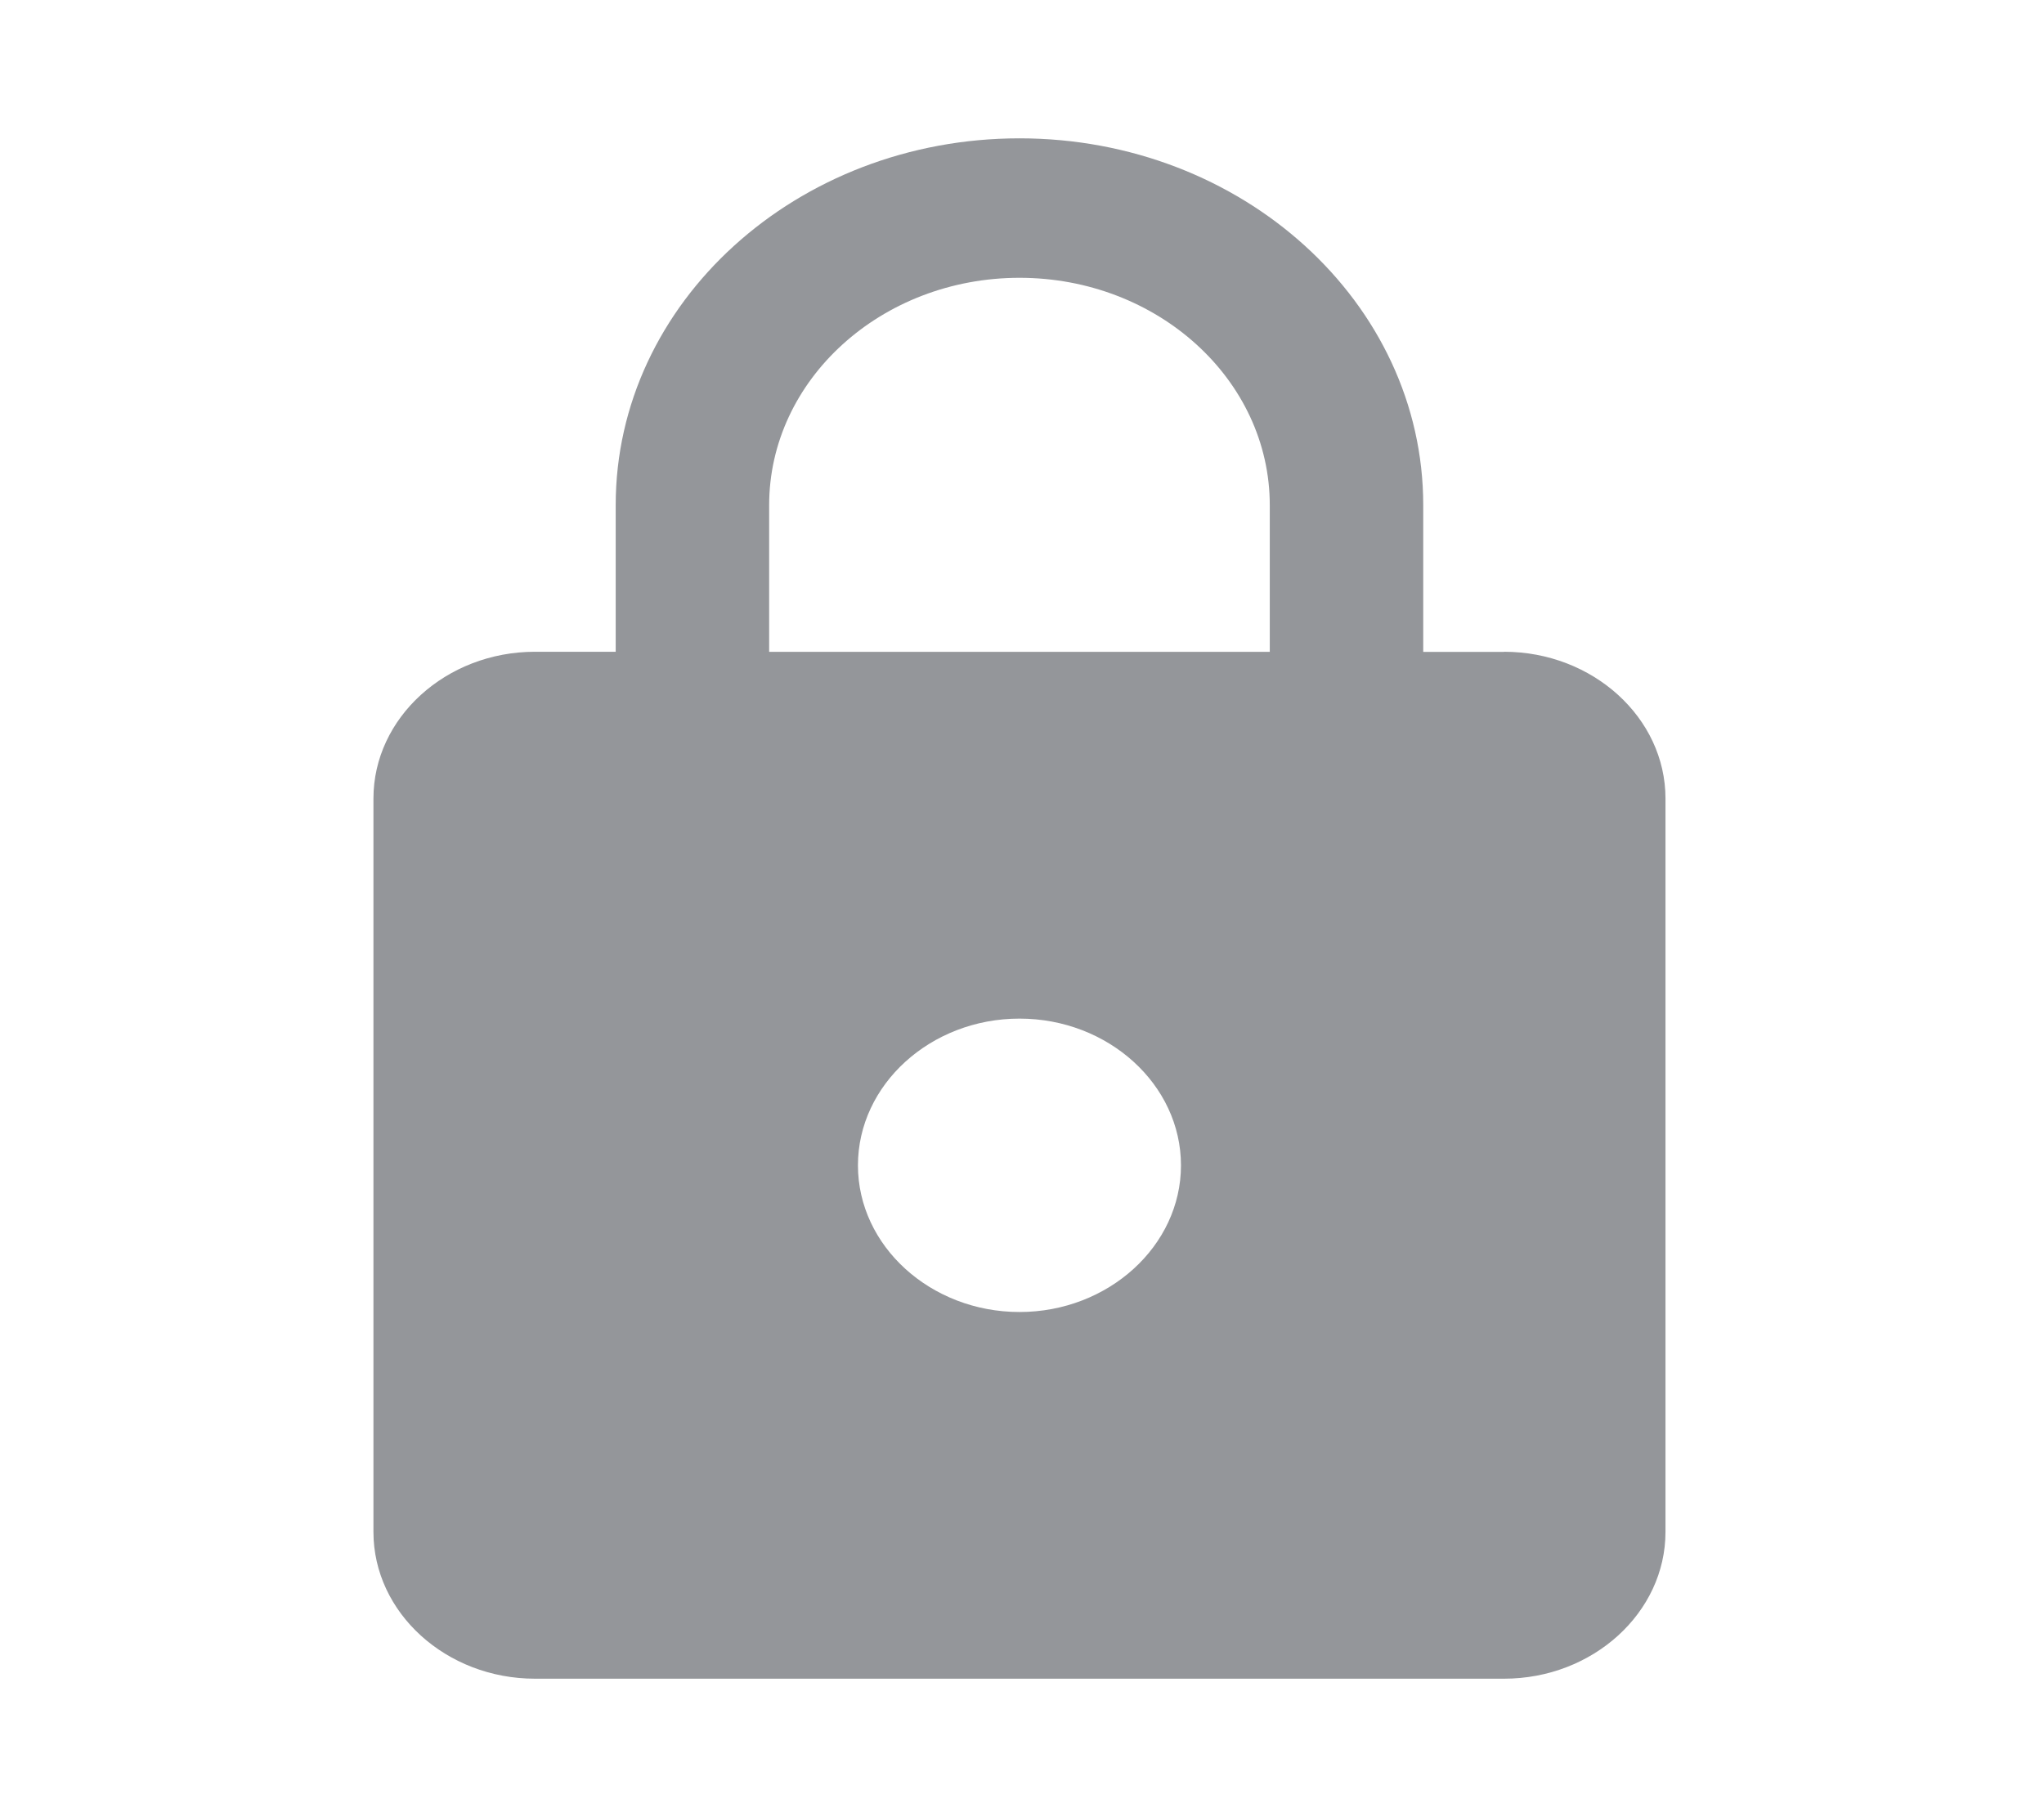 <svg xmlns="http://www.w3.org/2000/svg" width="27" height="24" viewBox="0 0 27 24">
    <path fill="#94969A" fill-rule="evenodd" d="M19.867 8.61H18.8V6.671c0-2.674-2.39-4.844-5.333-4.844-2.944 0-5.334 2.17-5.334 4.844v1.937H7.067c-1.174 0-2.134.872-2.134 1.938v9.687c0 1.066.96 1.938 2.134 1.938h12.8c1.173 0 2.133-.872 2.133-1.938v-9.687c0-1.066-.96-1.938-2.133-1.938zm-6.4 8.718c-1.174 0-2.134-.872-2.134-1.937 0-1.066.96-1.938 2.134-1.938 1.173 0 2.133.872 2.133 1.938 0 1.065-.96 1.937-2.133 1.937zm3.306-8.719H10.16V6.672c0-1.657 1.483-3.003 3.307-3.003 1.824 0 3.306 1.346 3.306 3.003v1.937z"/>
</svg>
